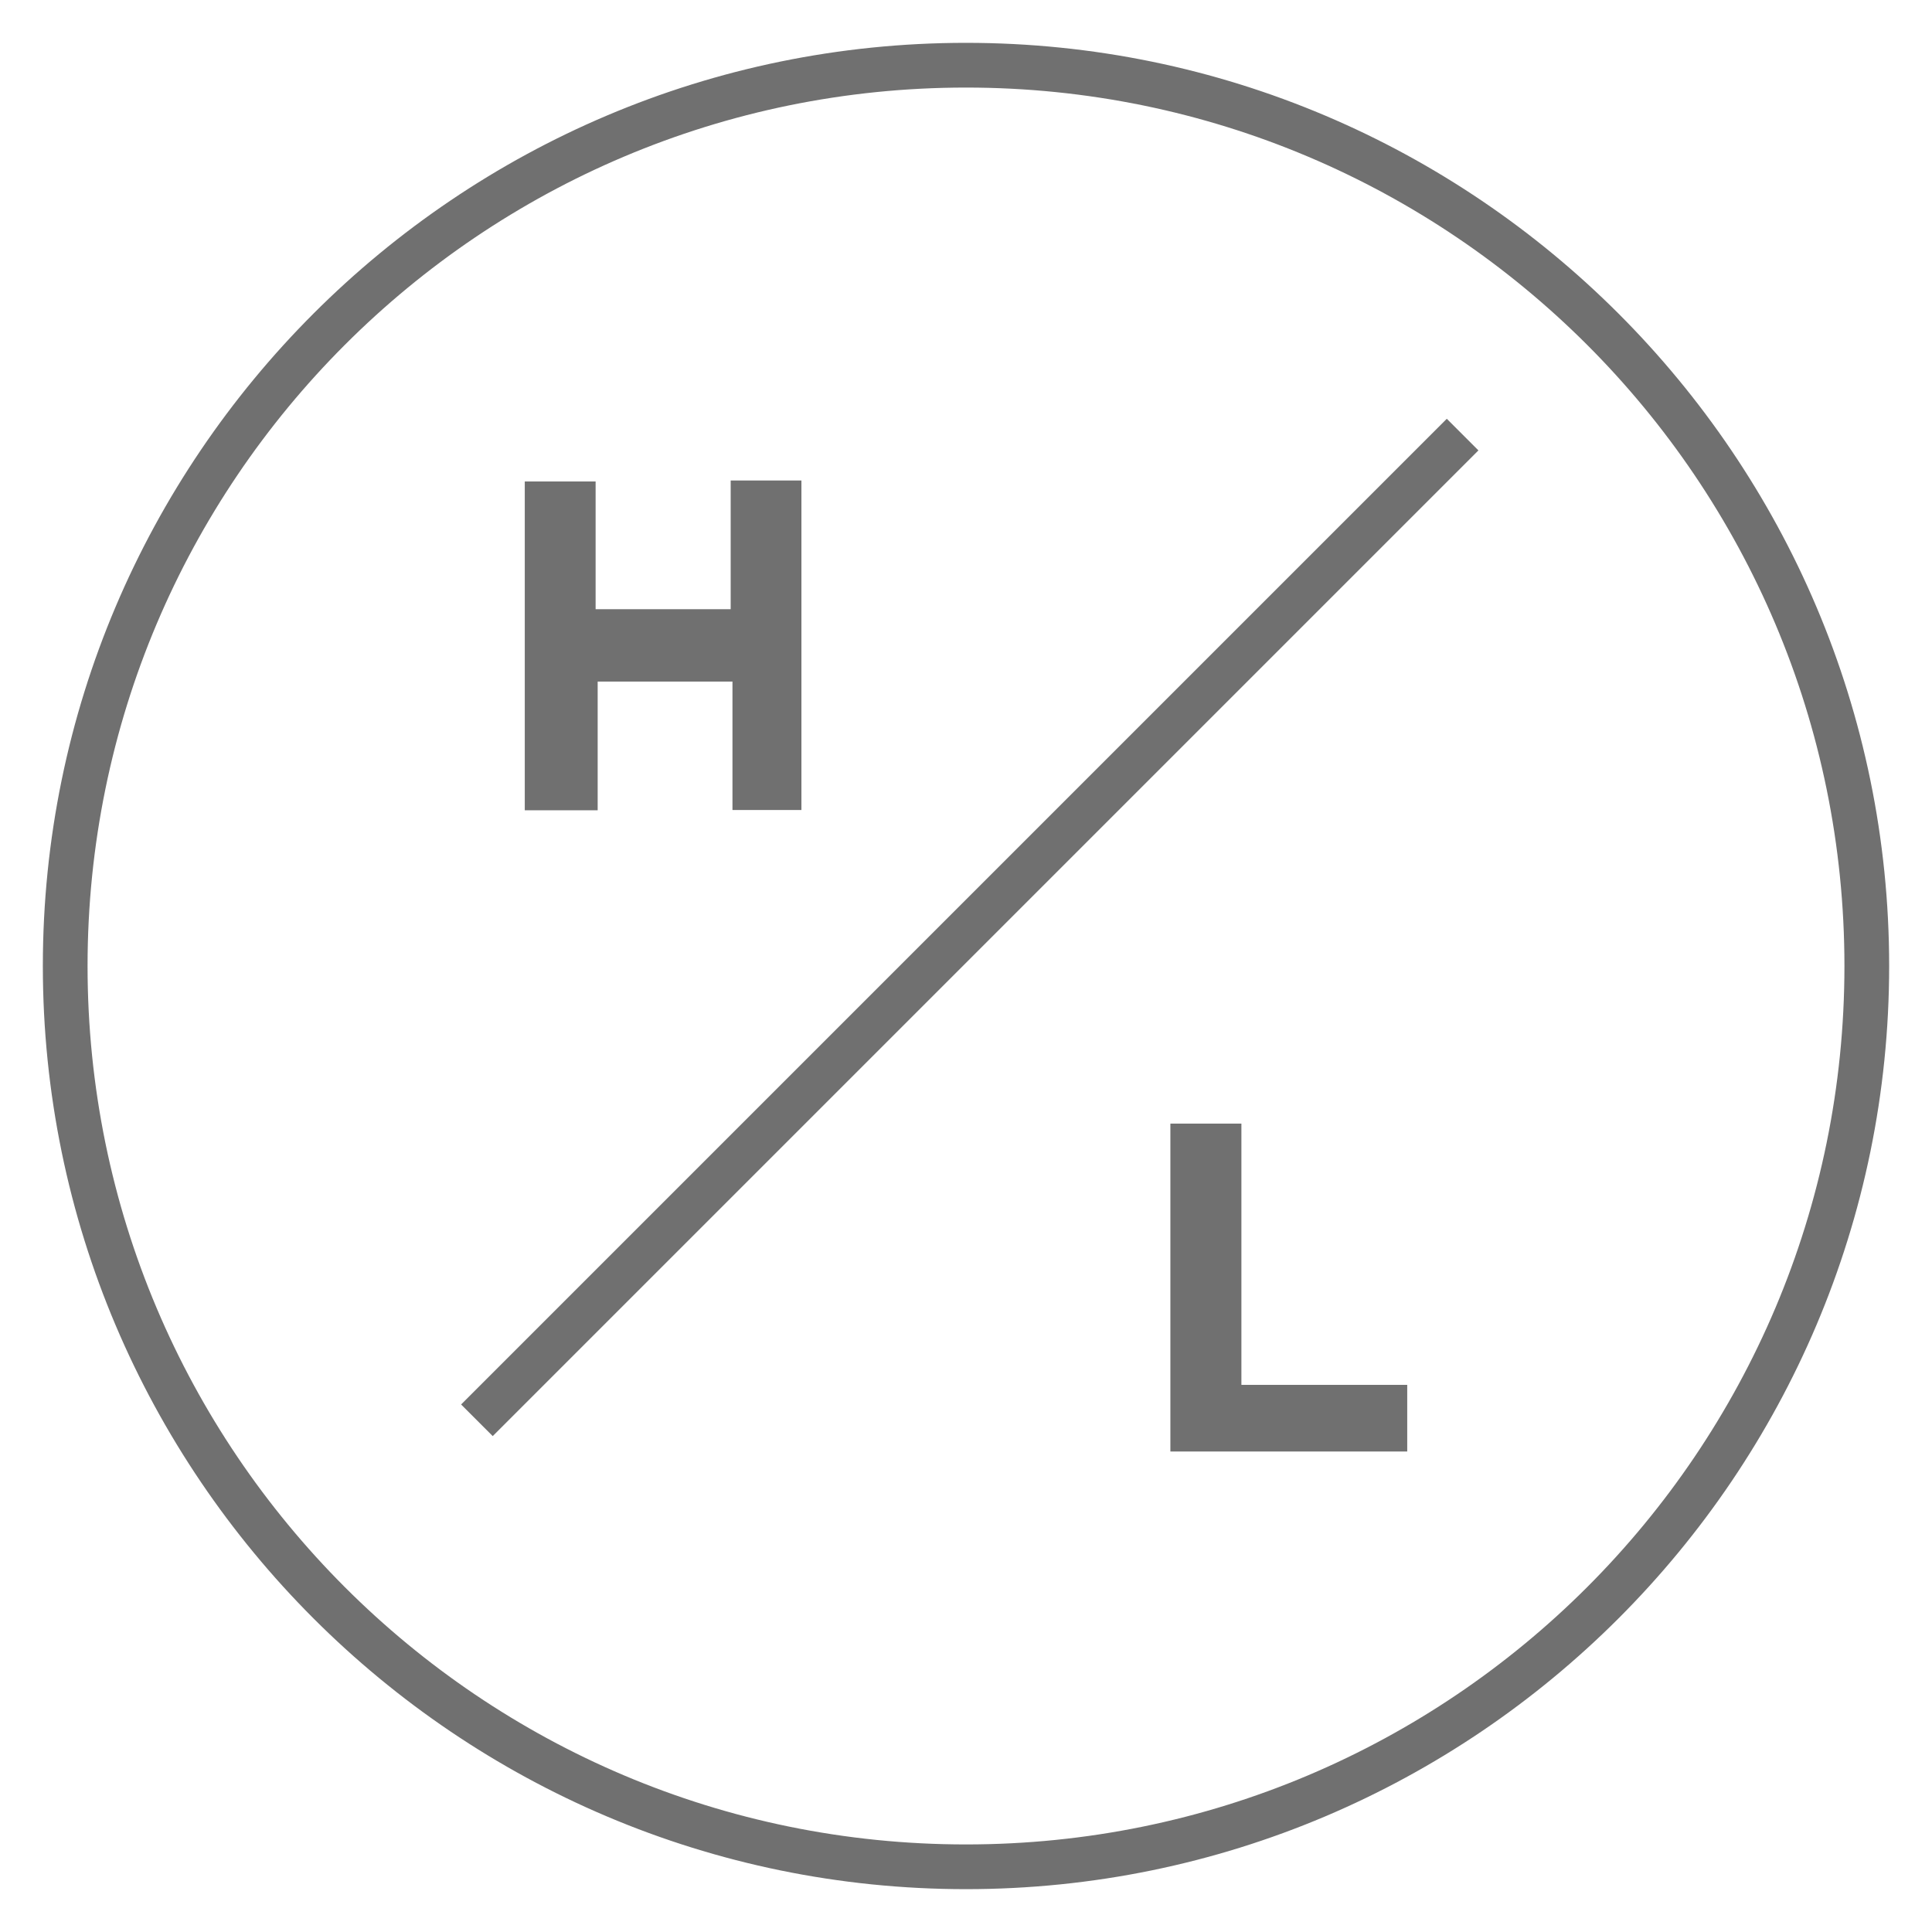 <?xml version="1.0" encoding="UTF-8"?><svg id="a" xmlns="http://www.w3.org/2000/svg" viewBox="0 0 216 216"><defs><style>.c{fill:#707070;}</style></defs><g id="b"><g><path class="c" d="M58.67,90.59V53.83h7.92v14.28h15.1v-14.39h7.91v36.84h-7.71v-14.36h-15.07v14.39h-8.16Z"/><path class="c" d="M157.33,162.28h-26.48v-36.66h7.94v29.21h18.54v7.45Z"/></g></g><path class="c" d="M108,9.79c54.24,0,98.21,43.97,98.21,98.21s-43.97,98.21-98.21,98.21S9.79,162.24,9.79,108,53.76,9.79,108,9.79m0-5C51.09,4.79,4.79,51.09,4.79,108s46.3,103.21,103.21,103.21,103.21-46.3,103.21-103.21S164.91,4.79,108,4.79h0Z"/><rect class="c" x="30.49" y="101.19" width="155.85" height="5" transform="translate(-41.56 107.03) rotate(-45)"/></svg>